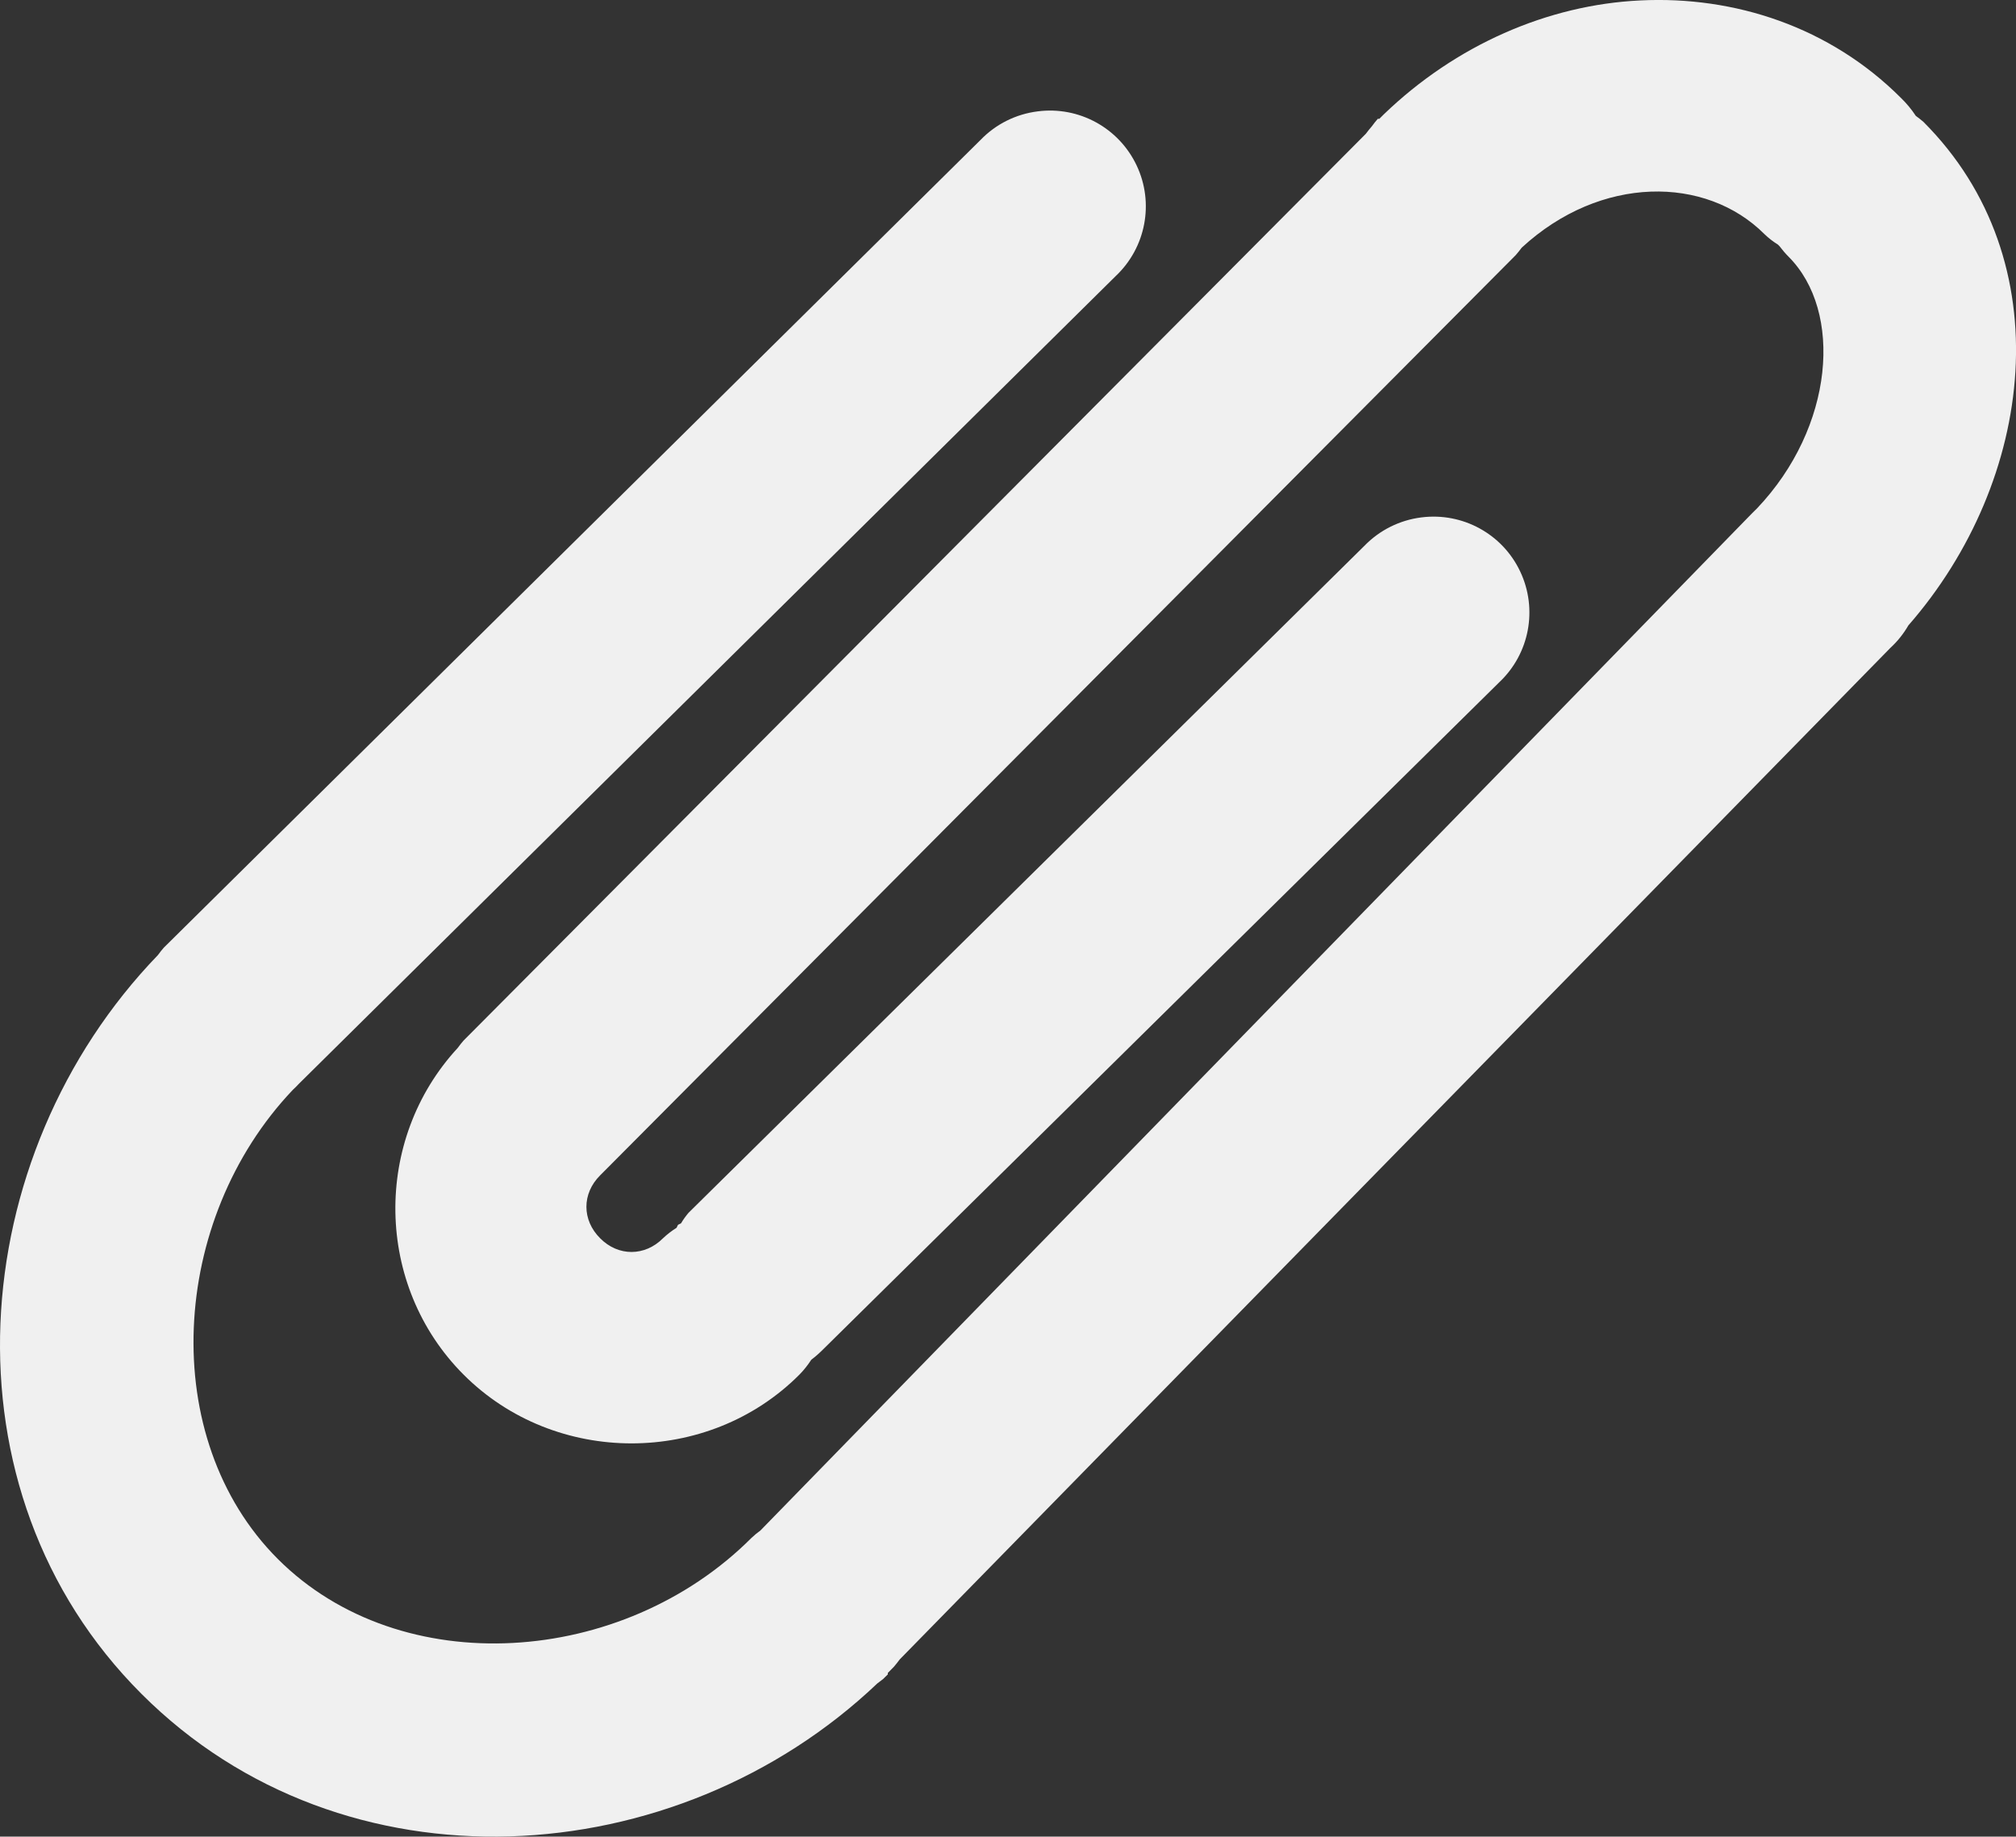<?xml version="1.0" encoding="UTF-8" standalone="no"?><!-- Generator: Gravit.io --><svg xmlns="http://www.w3.org/2000/svg" xmlns:xlink="http://www.w3.org/1999/xlink" style="isolation:isolate" viewBox="103 16 27.442 25" width="27.442pt" height="25pt"><rect x="103" y="16" width="27.442" height="25" fill="#333333" stroke="none"/><path d=" M 125.326 16.006 C 124.068 16.066 122.816 16.613 121.837 17.556 L 121.776 17.617 C 121.773 17.619 121.758 17.615 121.755 17.617 C 121.727 17.65 121.699 17.683 121.674 17.719 C 121.646 17.752 121.618 17.785 121.592 17.821 L 109.311 30.163 C 109.283 30.196 109.255 30.229 109.23 30.265 C 108.074 31.516 108.098 33.498 109.311 34.712 C 110.556 35.959 112.637 35.959 113.881 34.712 C 113.942 34.651 113.996 34.581 114.044 34.508 C 114.103 34.464 114.156 34.416 114.207 34.365 L 123.408 25.287 C 123.82 24.899 123.935 24.291 123.693 23.779 C 123.452 23.268 122.908 22.971 122.347 23.043 C 122.052 23.08 121.778 23.217 121.571 23.431 L 112.372 32.509 C 112.334 32.554 112.301 32.6 112.27 32.652 C 112.257 32.659 112.242 32.665 112.229 32.672 C 112.222 32.685 112.216 32.7 112.209 32.713 C 112.143 32.754 112.081 32.802 112.025 32.855 C 111.778 33.103 111.416 33.105 111.169 32.855 C 110.921 32.608 110.919 32.248 111.169 31.999 L 123.632 19.473 C 123.66 19.44 123.688 19.407 123.714 19.371 C 124.787 18.381 126.221 18.389 127.018 19.187 C 127.074 19.241 127.136 19.289 127.202 19.33 L 127.222 19.35 C 127.261 19.401 127.302 19.45 127.345 19.493 C 128.092 20.24 127.967 21.816 126.916 22.921 L 126.855 22.981 L 113.351 36.833 C 113.308 36.864 113.267 36.898 113.228 36.935 C 111.477 38.687 108.46 38.898 106.782 37.221 C 105.137 35.576 105.308 32.6 106.986 30.835 C 107.014 30.81 107.042 30.781 107.068 30.753 L 118.185 19.76 C 118.598 19.372 118.714 18.763 118.472 18.252 C 118.23 17.74 117.686 17.443 117.125 17.516 C 116.829 17.553 116.556 17.689 116.349 17.903 L 105.293 28.837 L 105.231 28.898 C 105.203 28.931 105.175 28.964 105.15 29 C 102.508 31.738 102.149 36.283 104.926 39.057 C 107.682 41.814 112.201 41.52 114.942 38.915 C 114.97 38.894 114.998 38.873 115.023 38.853 L 115.044 38.832 L 115.085 38.792 L 115.085 38.772 L 115.166 38.69 C 115.194 38.657 115.222 38.623 115.248 38.587 L 128.732 24.819 C 128.829 24.73 128.911 24.627 128.977 24.513 C 130.698 22.544 131.073 19.55 129.181 17.658 C 129.148 17.63 129.114 17.603 129.078 17.577 C 129.02 17.488 128.951 17.406 128.875 17.332 C 127.911 16.368 126.613 15.942 125.325 16.006 L 125.326 16.006 Z " fill="rgb(240,240,240)"/></svg>